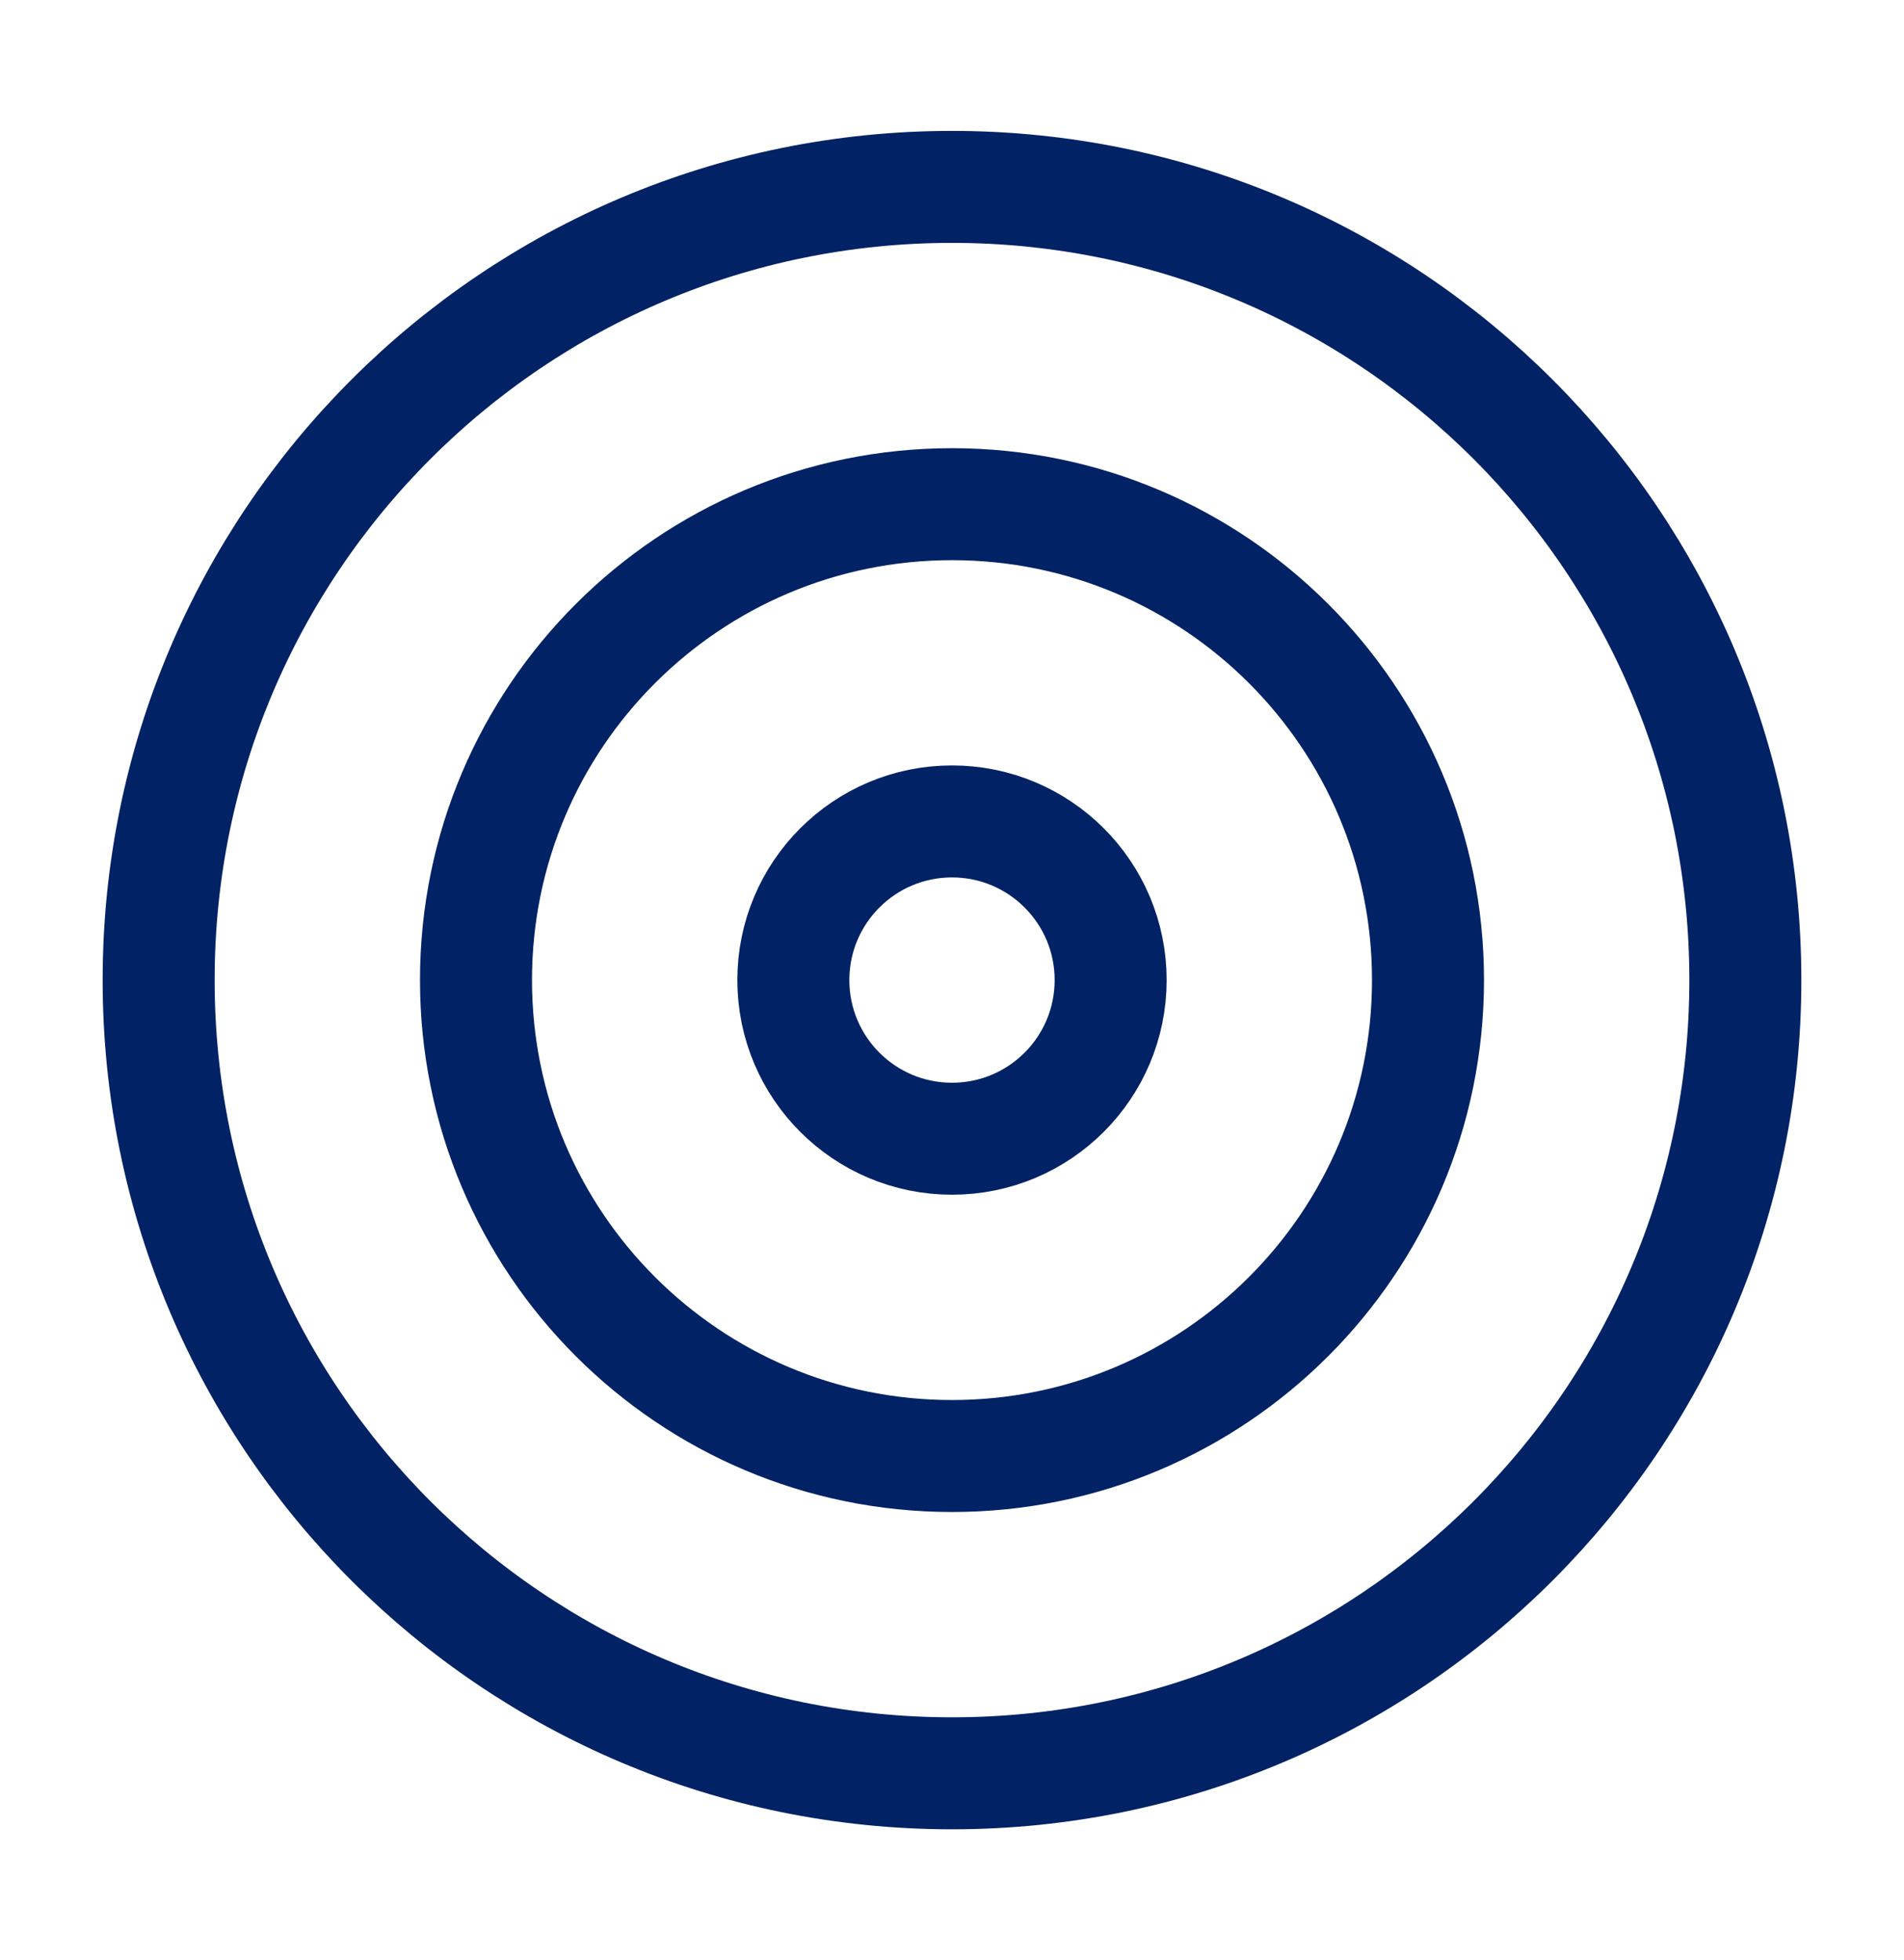 <svg width="34" height="35" viewBox="0 0 34 35" fill="none" xmlns="http://www.w3.org/2000/svg">
<path d="M17 31.672C24.824 31.672 31.167 25.329 31.167 17.505C31.167 9.681 24.824 3.338 17 3.338C9.176 3.338 2.833 9.681 2.833 17.505C2.833 25.329 9.176 31.672 17 31.672Z" stroke="#012265" stroke-width="2" stroke-linecap="round" stroke-linejoin="round"/>
<path d="M17 26.005C21.694 26.005 25.5 22.199 25.5 17.505C25.5 12.81 21.694 9.005 17 9.005C12.306 9.005 8.5 12.81 8.5 17.505C8.5 22.199 12.306 26.005 17 26.005Z" stroke="#012265" stroke-width="2" stroke-linecap="round" stroke-linejoin="round"/>
<path d="M17 20.338C18.565 20.338 19.833 19.07 19.833 17.505C19.833 15.94 18.565 14.671 17 14.671C15.435 14.671 14.167 15.94 14.167 17.505C14.167 19.07 15.435 20.338 17 20.338Z" stroke="#012265" stroke-width="2" stroke-linecap="round" stroke-linejoin="round"/>
</svg>
